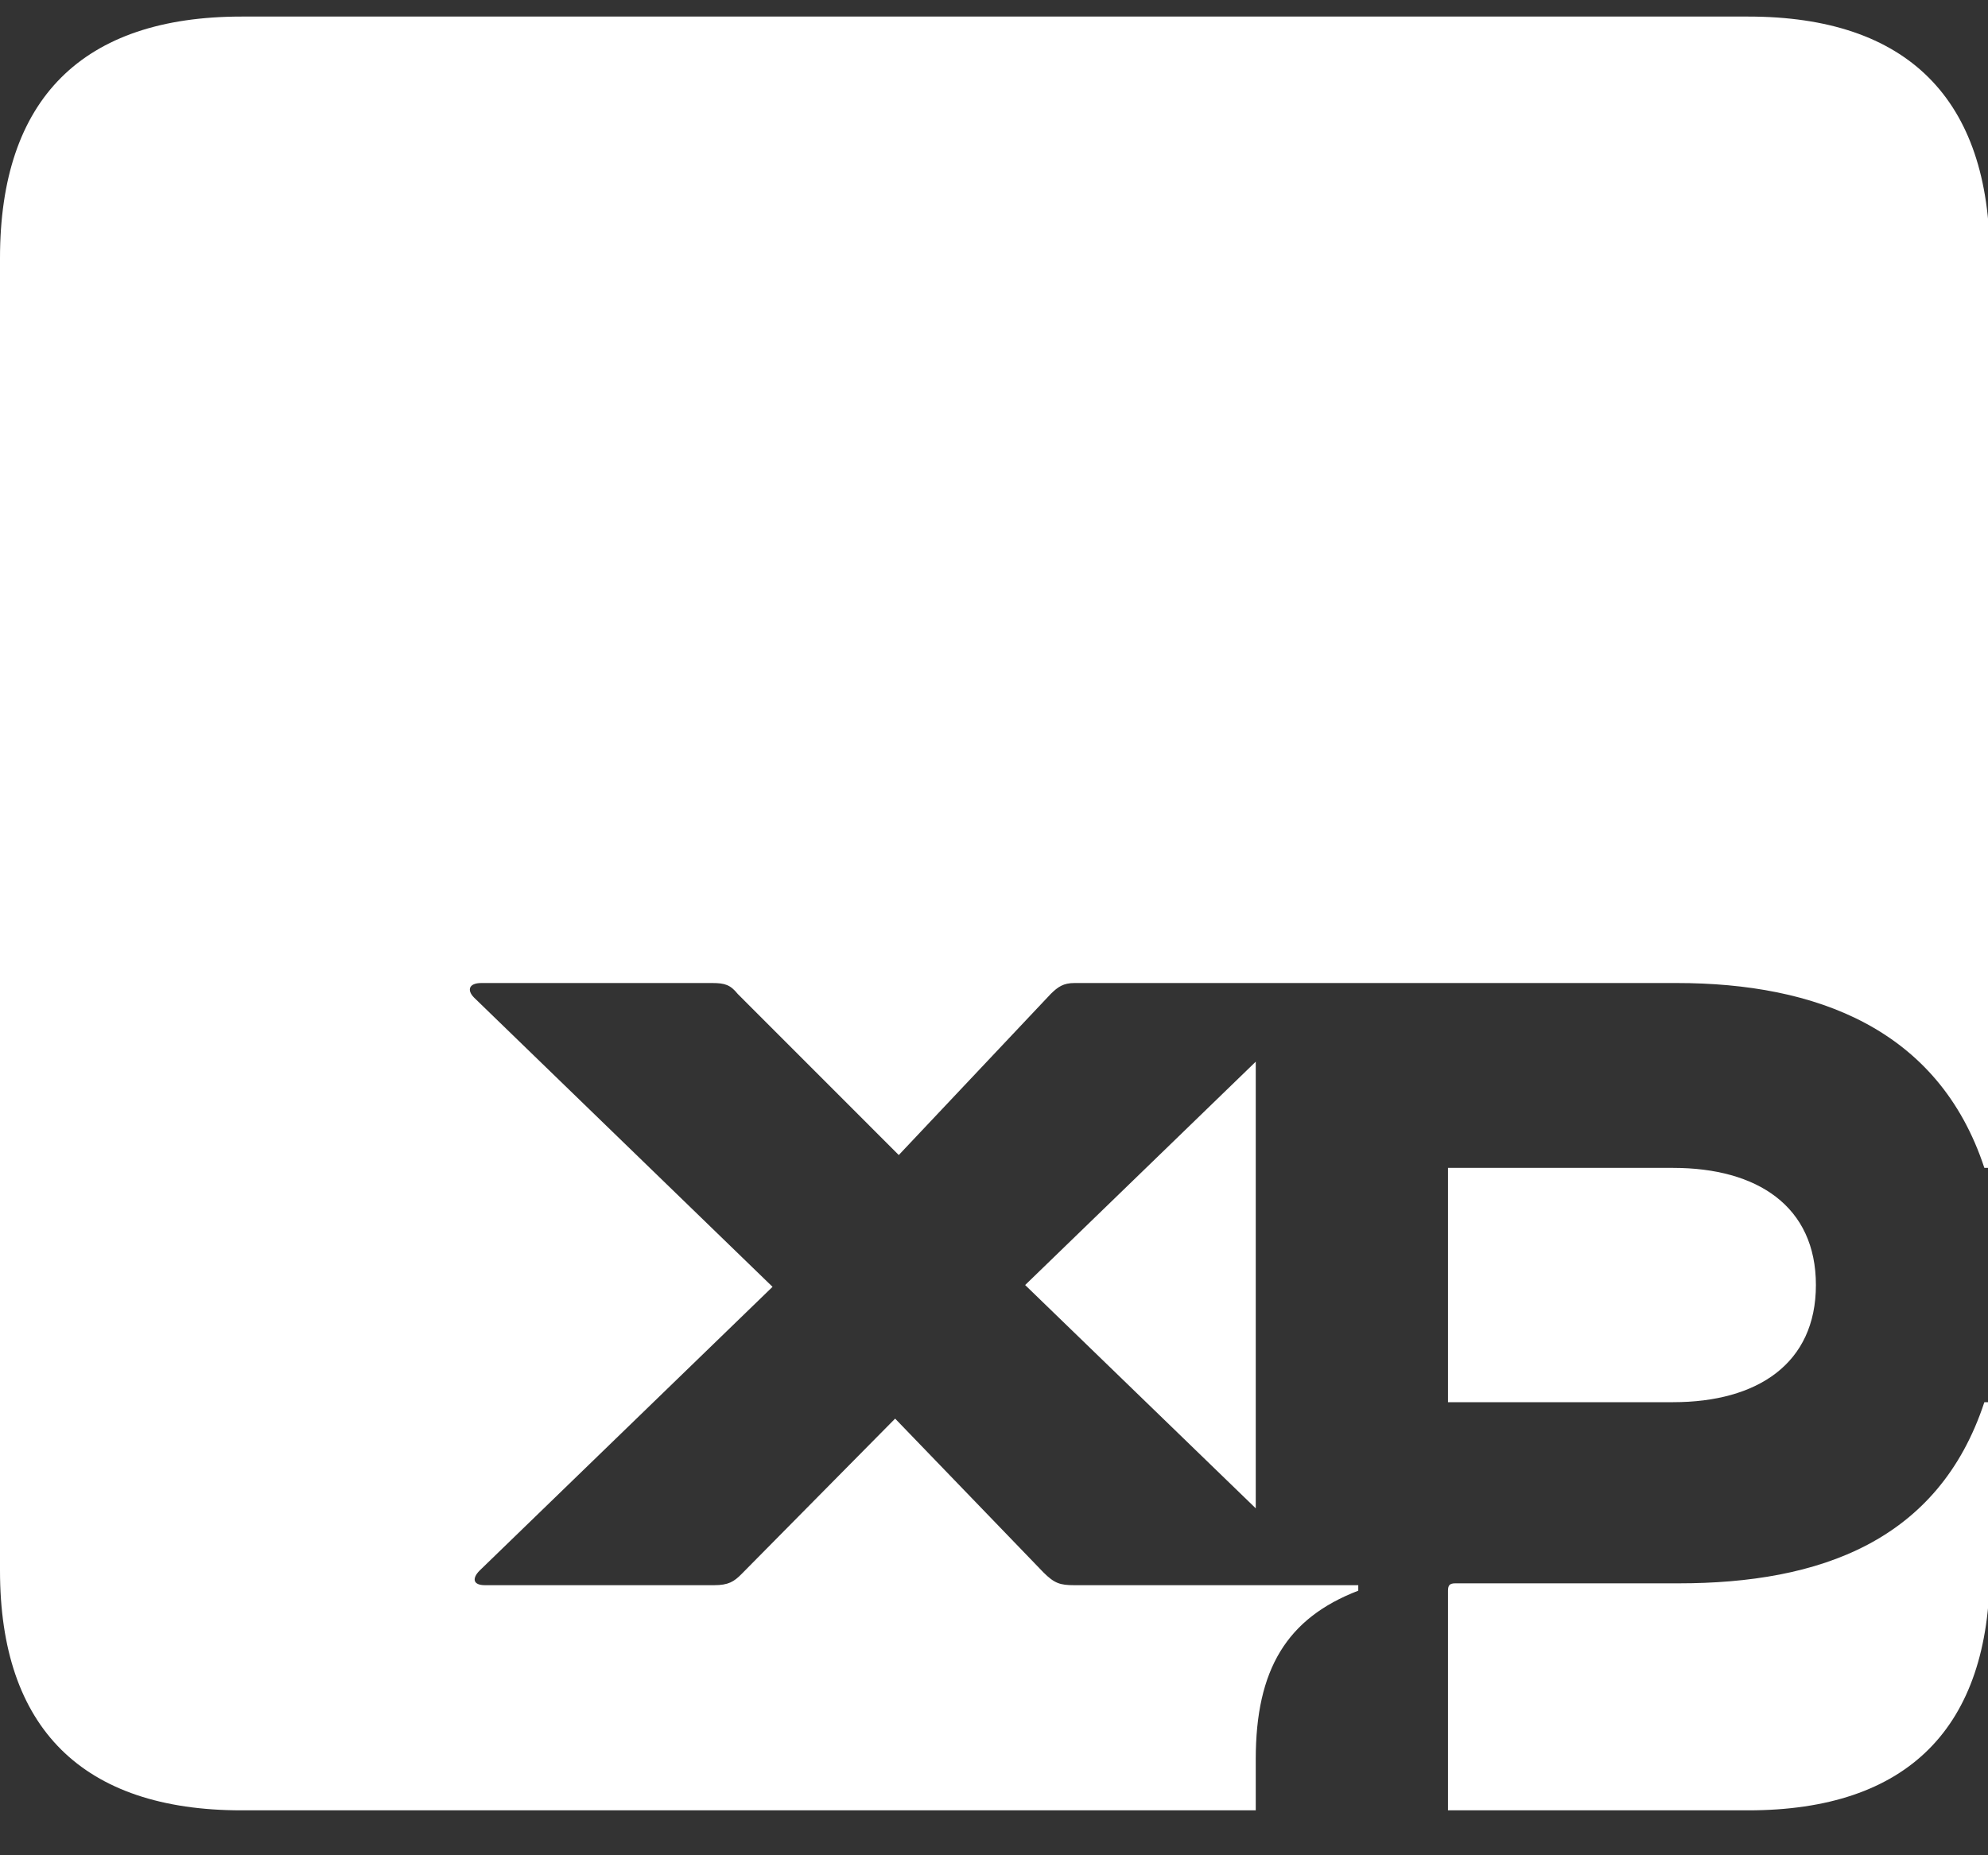 <svg xmlns="http://www.w3.org/2000/svg" width="30" height="28" viewBox="0 0 30 28" fill="none"><rect x="0" y="0" width="30" height="28" fill="#333333" stroke="none"/><g clip-path="url(#clip0_1657_683)"><path d="M21.851 21.162H25.249C26.519 21.162 27.403 20.581 27.403 19.394C27.403 18.206 26.519 17.626 25.249 17.626H21.851V21.162ZM21.851 27.322H26.381C28.785 27.322 30.028 26.079 30.028 23.675V21.162H29.945C29.254 23.261 27.459 23.896 25.331 23.896H21.961C21.878 23.896 21.851 23.924 21.851 24.007V27.322ZM15.47 19.394L18.95 22.764V16.023L15.47 19.394ZM3.646 27.322H18.95V26.548C18.95 25.195 19.42 24.421 20.497 24.007V23.924H16.215C15.995 23.924 15.912 23.896 15.746 23.731L13.508 21.41L11.188 23.758C11.077 23.869 10.995 23.924 10.774 23.924H7.32C7.127 23.924 7.127 23.814 7.238 23.703L11.658 19.421L7.155 15.057C7.044 14.946 7.072 14.836 7.265 14.836H10.746C10.939 14.836 11.022 14.863 11.133 15.001L13.563 17.432L15.856 15.001C15.967 14.891 16.05 14.836 16.215 14.836H25.304C27.403 14.836 29.254 15.526 29.945 17.626H30.028V3.896C30.028 1.493 28.785 0.25 26.381 0.25H3.646C1.243 0.25 0 1.493 0 3.896V23.703C0 26.079 1.243 27.322 3.646 27.322Z" fill="white"></path></g><defs><clipPath id="clip0_1657_683"><rect width="30" height="27.072" fill="white" transform="translate(0 0.25)"></rect></clipPath></defs></svg>